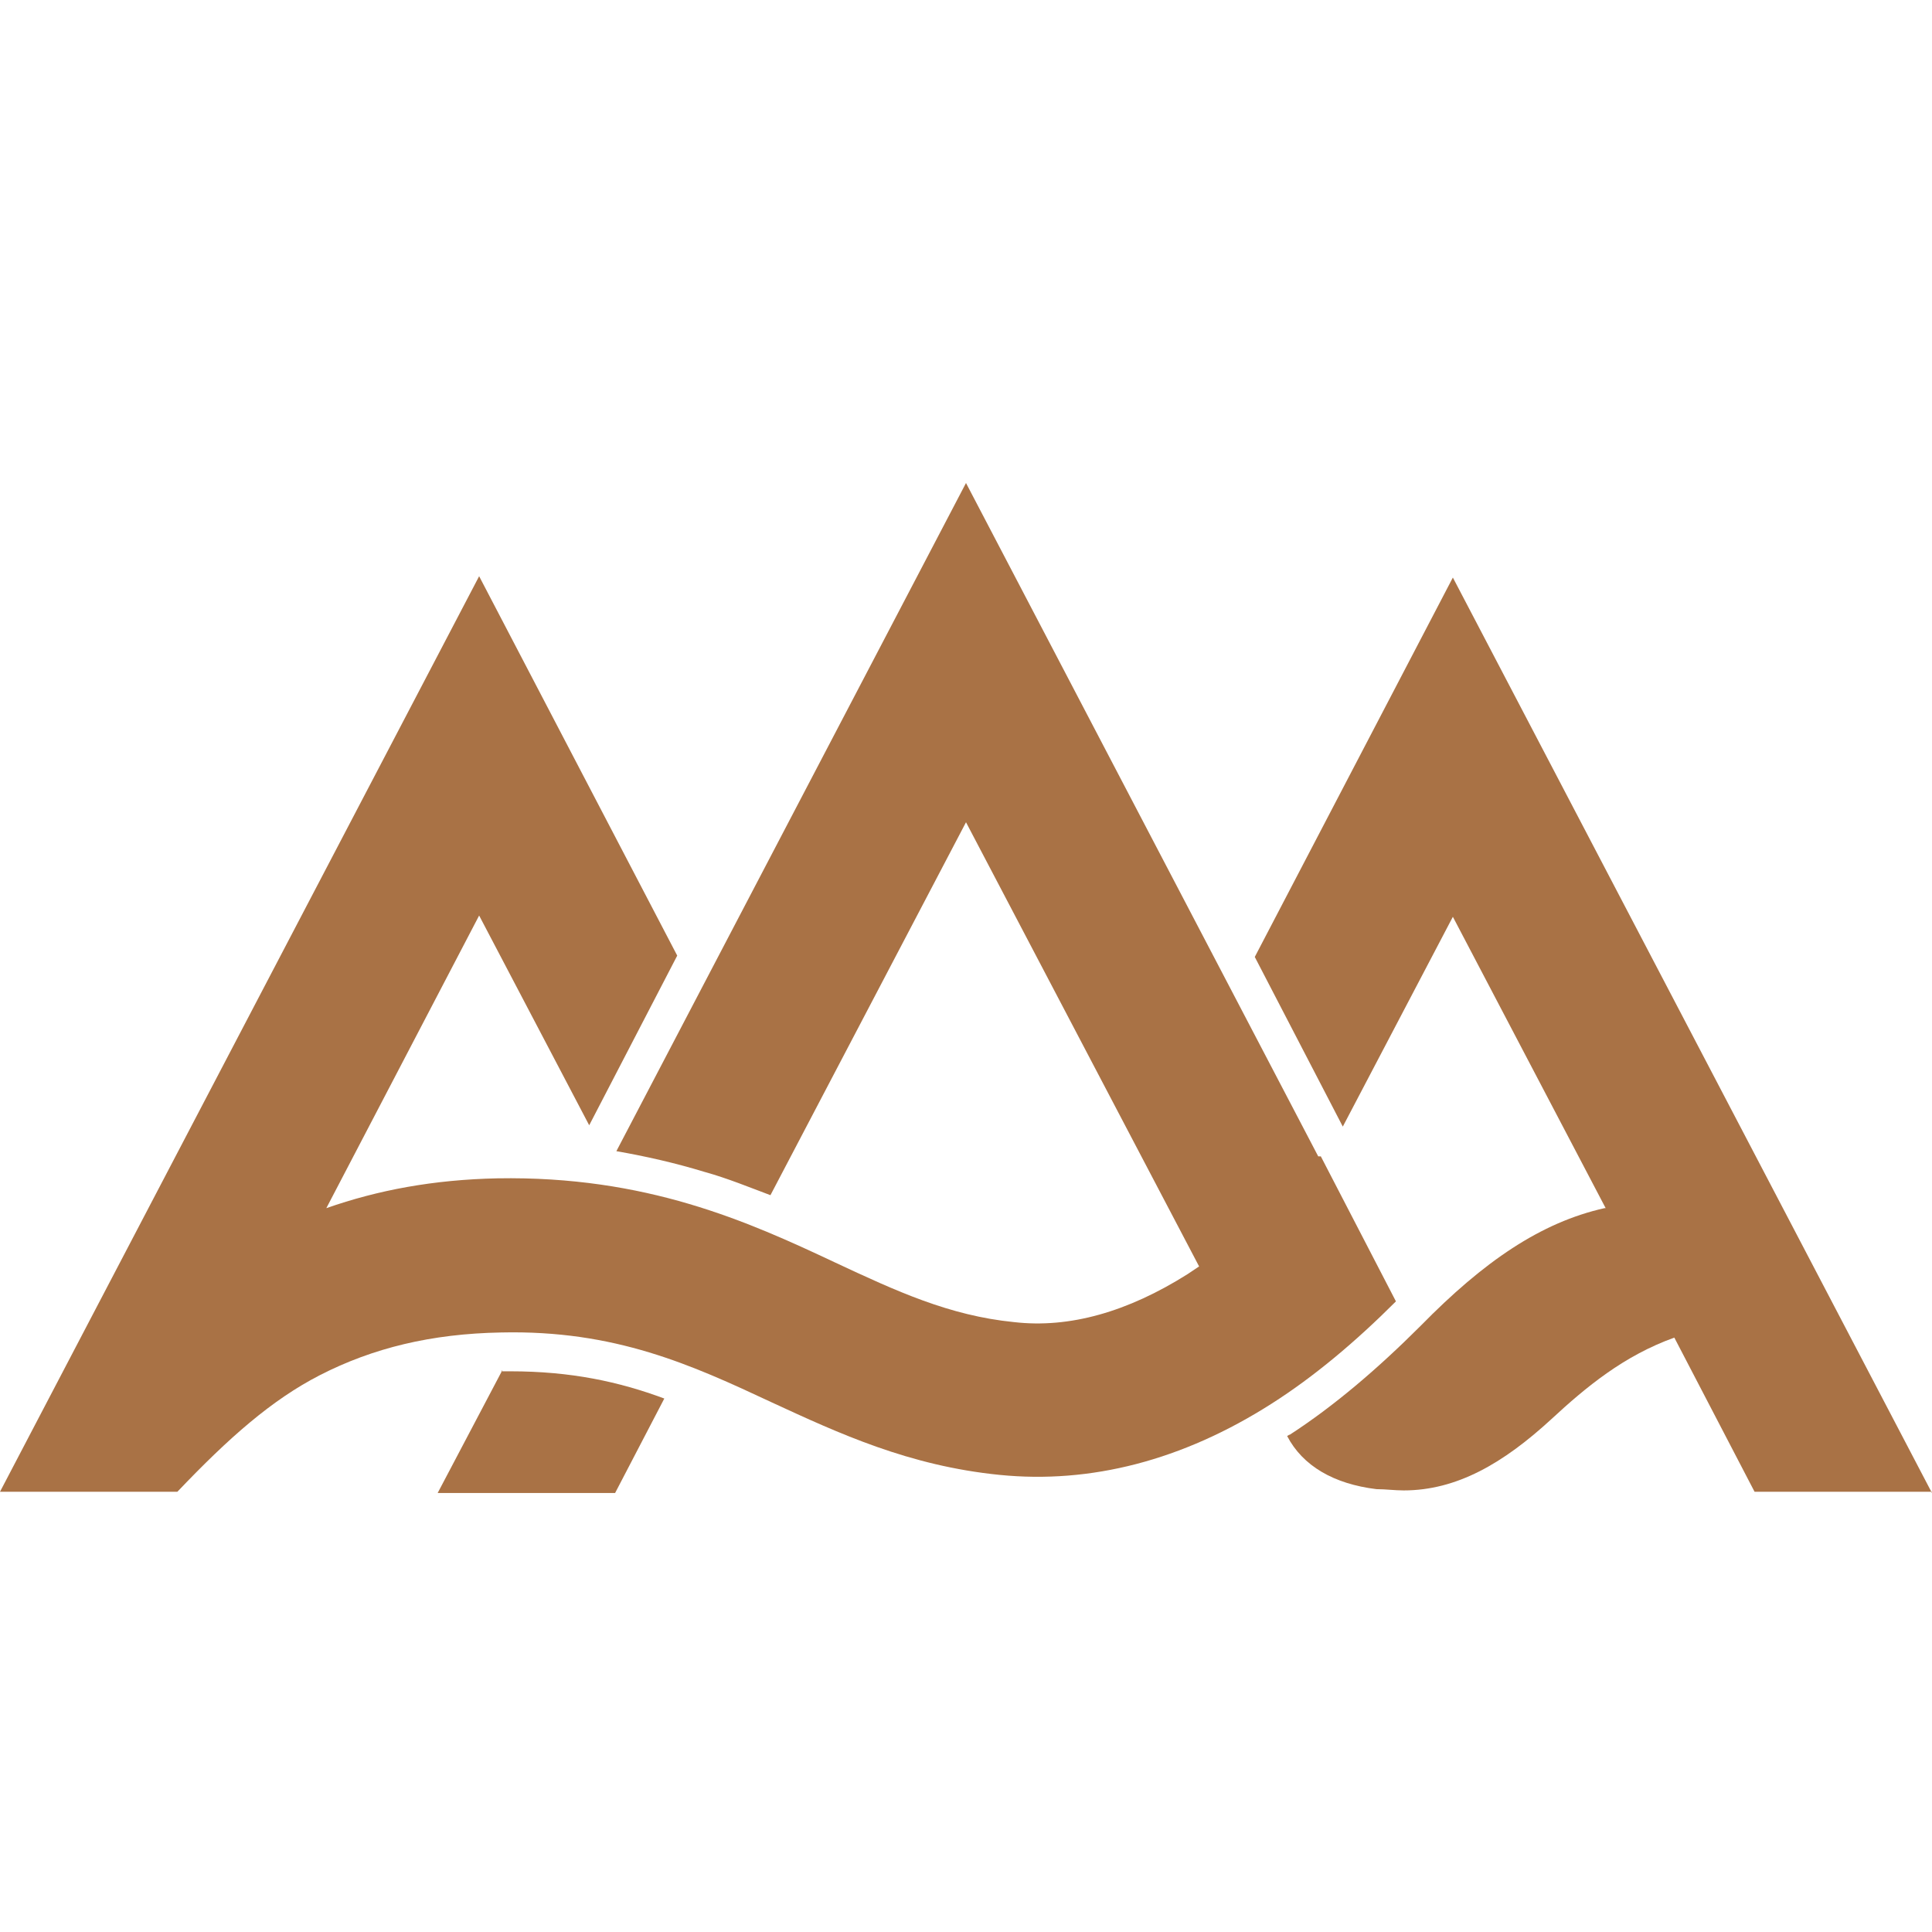 <svg width="32" height="32" viewBox="0 0 32 32" fill="none" xmlns="http://www.w3.org/2000/svg">
<path d="M8.322 22.692L7.249 24.729H10.188L11.003 23.164C10.252 22.885 9.458 22.713 8.45 22.713C7.442 22.713 8.343 22.713 8.3 22.713L8.322 22.692Z" fill="#A97245"/>
<path d="M32 24.729L24.064 9.566L20.783 15.85L22.241 18.66L24.064 15.185L26.595 20.011C26.595 20.011 26.595 20.011 26.574 20.011C25.523 20.247 24.579 20.89 23.528 21.962C22.82 22.67 22.091 23.292 21.362 23.764C21.34 23.764 21.362 23.764 21.319 23.785C21.576 24.279 22.091 24.579 22.799 24.665C22.949 24.665 23.099 24.686 23.249 24.686C24.129 24.686 24.901 24.236 25.694 23.507C26.273 22.971 26.895 22.456 27.732 22.155L29.061 24.708H32V24.729Z" fill="#A97245"/>
<path d="M21.834 19.153L16 8L10.209 19.067C10.702 19.153 11.174 19.26 11.668 19.41C12.054 19.517 12.418 19.668 12.761 19.796L16 13.619L19.861 20.976C19.796 21.019 19.732 21.062 19.668 21.105C18.681 21.727 17.716 22.005 16.794 21.898C15.721 21.791 14.842 21.383 13.834 20.912C12.375 20.225 10.702 19.474 8.236 19.517C7.185 19.539 6.263 19.71 5.405 20.011L7.936 15.164L9.759 18.638L11.217 15.828L7.936 9.544L0 24.708H2.938C3.796 23.807 4.504 23.185 5.298 22.777C6.177 22.327 7.142 22.091 8.3 22.07C10.188 22.027 11.453 22.606 12.783 23.228C13.898 23.743 15.056 24.279 16.558 24.429C18.059 24.579 19.582 24.193 21.062 23.249C21.769 22.799 22.456 22.22 23.121 21.555L21.877 19.153H21.834Z" fill="#A97245"/>
</svg>
